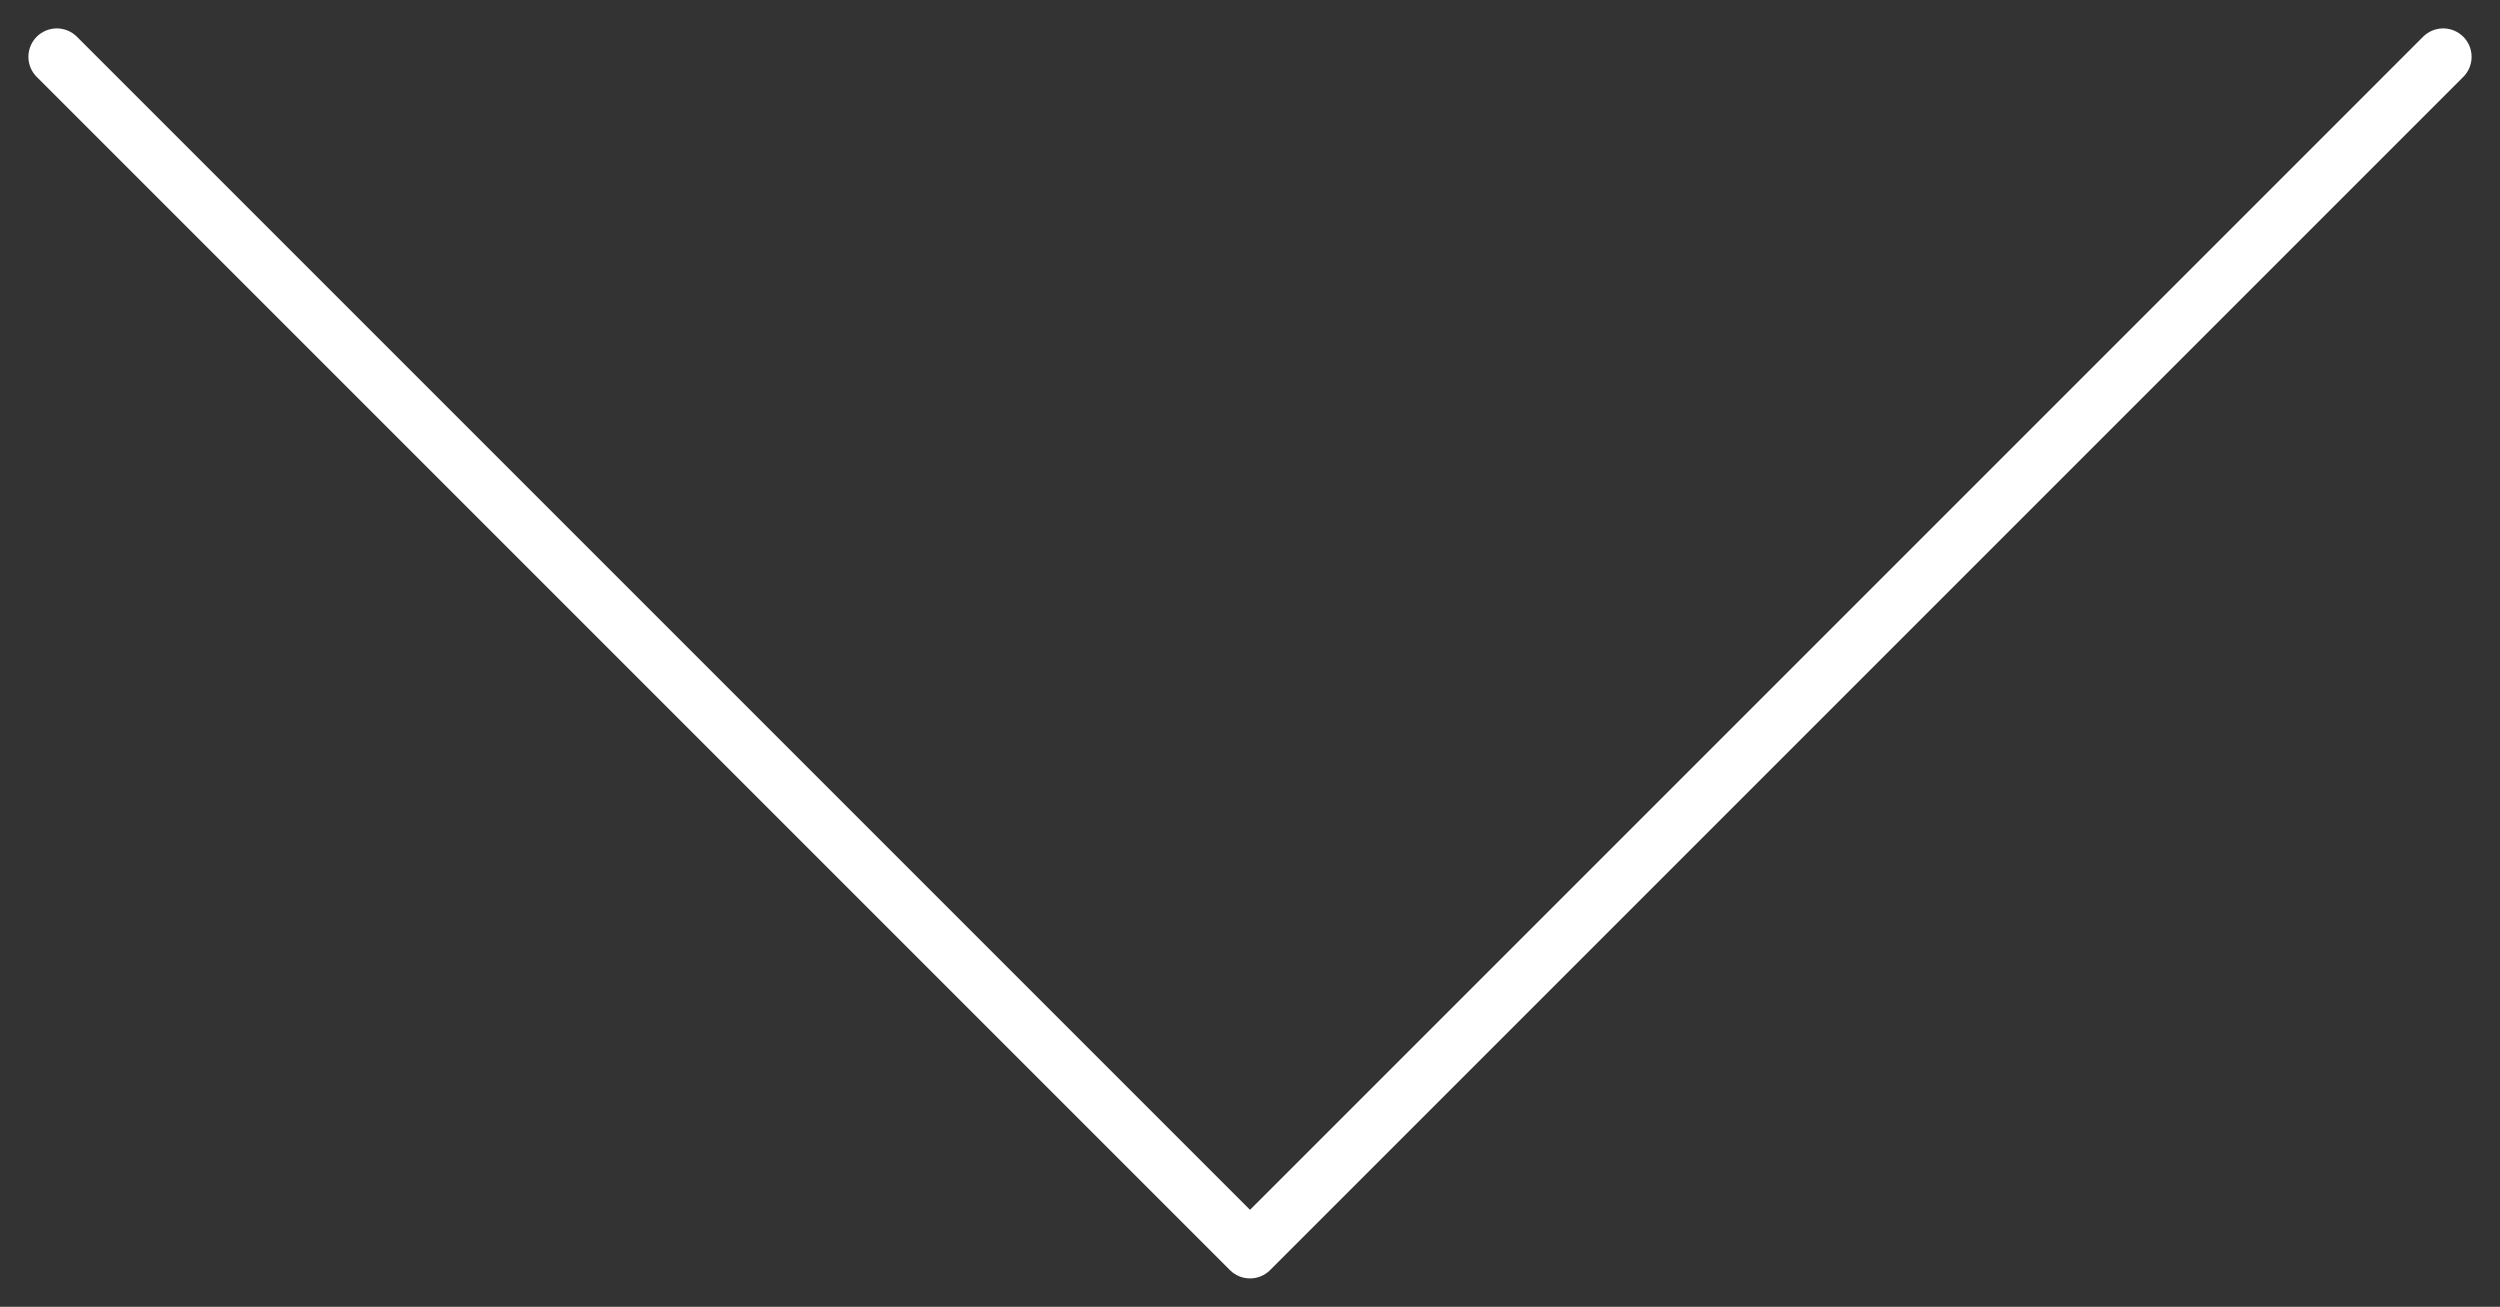 <?xml version="1.0" encoding="UTF-8"?> <svg xmlns="http://www.w3.org/2000/svg" width="44" height="23" viewBox="0 0 44 23" fill="none"><rect x="0" y="0" width="44" height="23" fill="#333333" stroke="none"/> <path d="M1 1L22 22L43 1" stroke="white" stroke-linecap="round" stroke-linejoin="round"></path> </svg> 